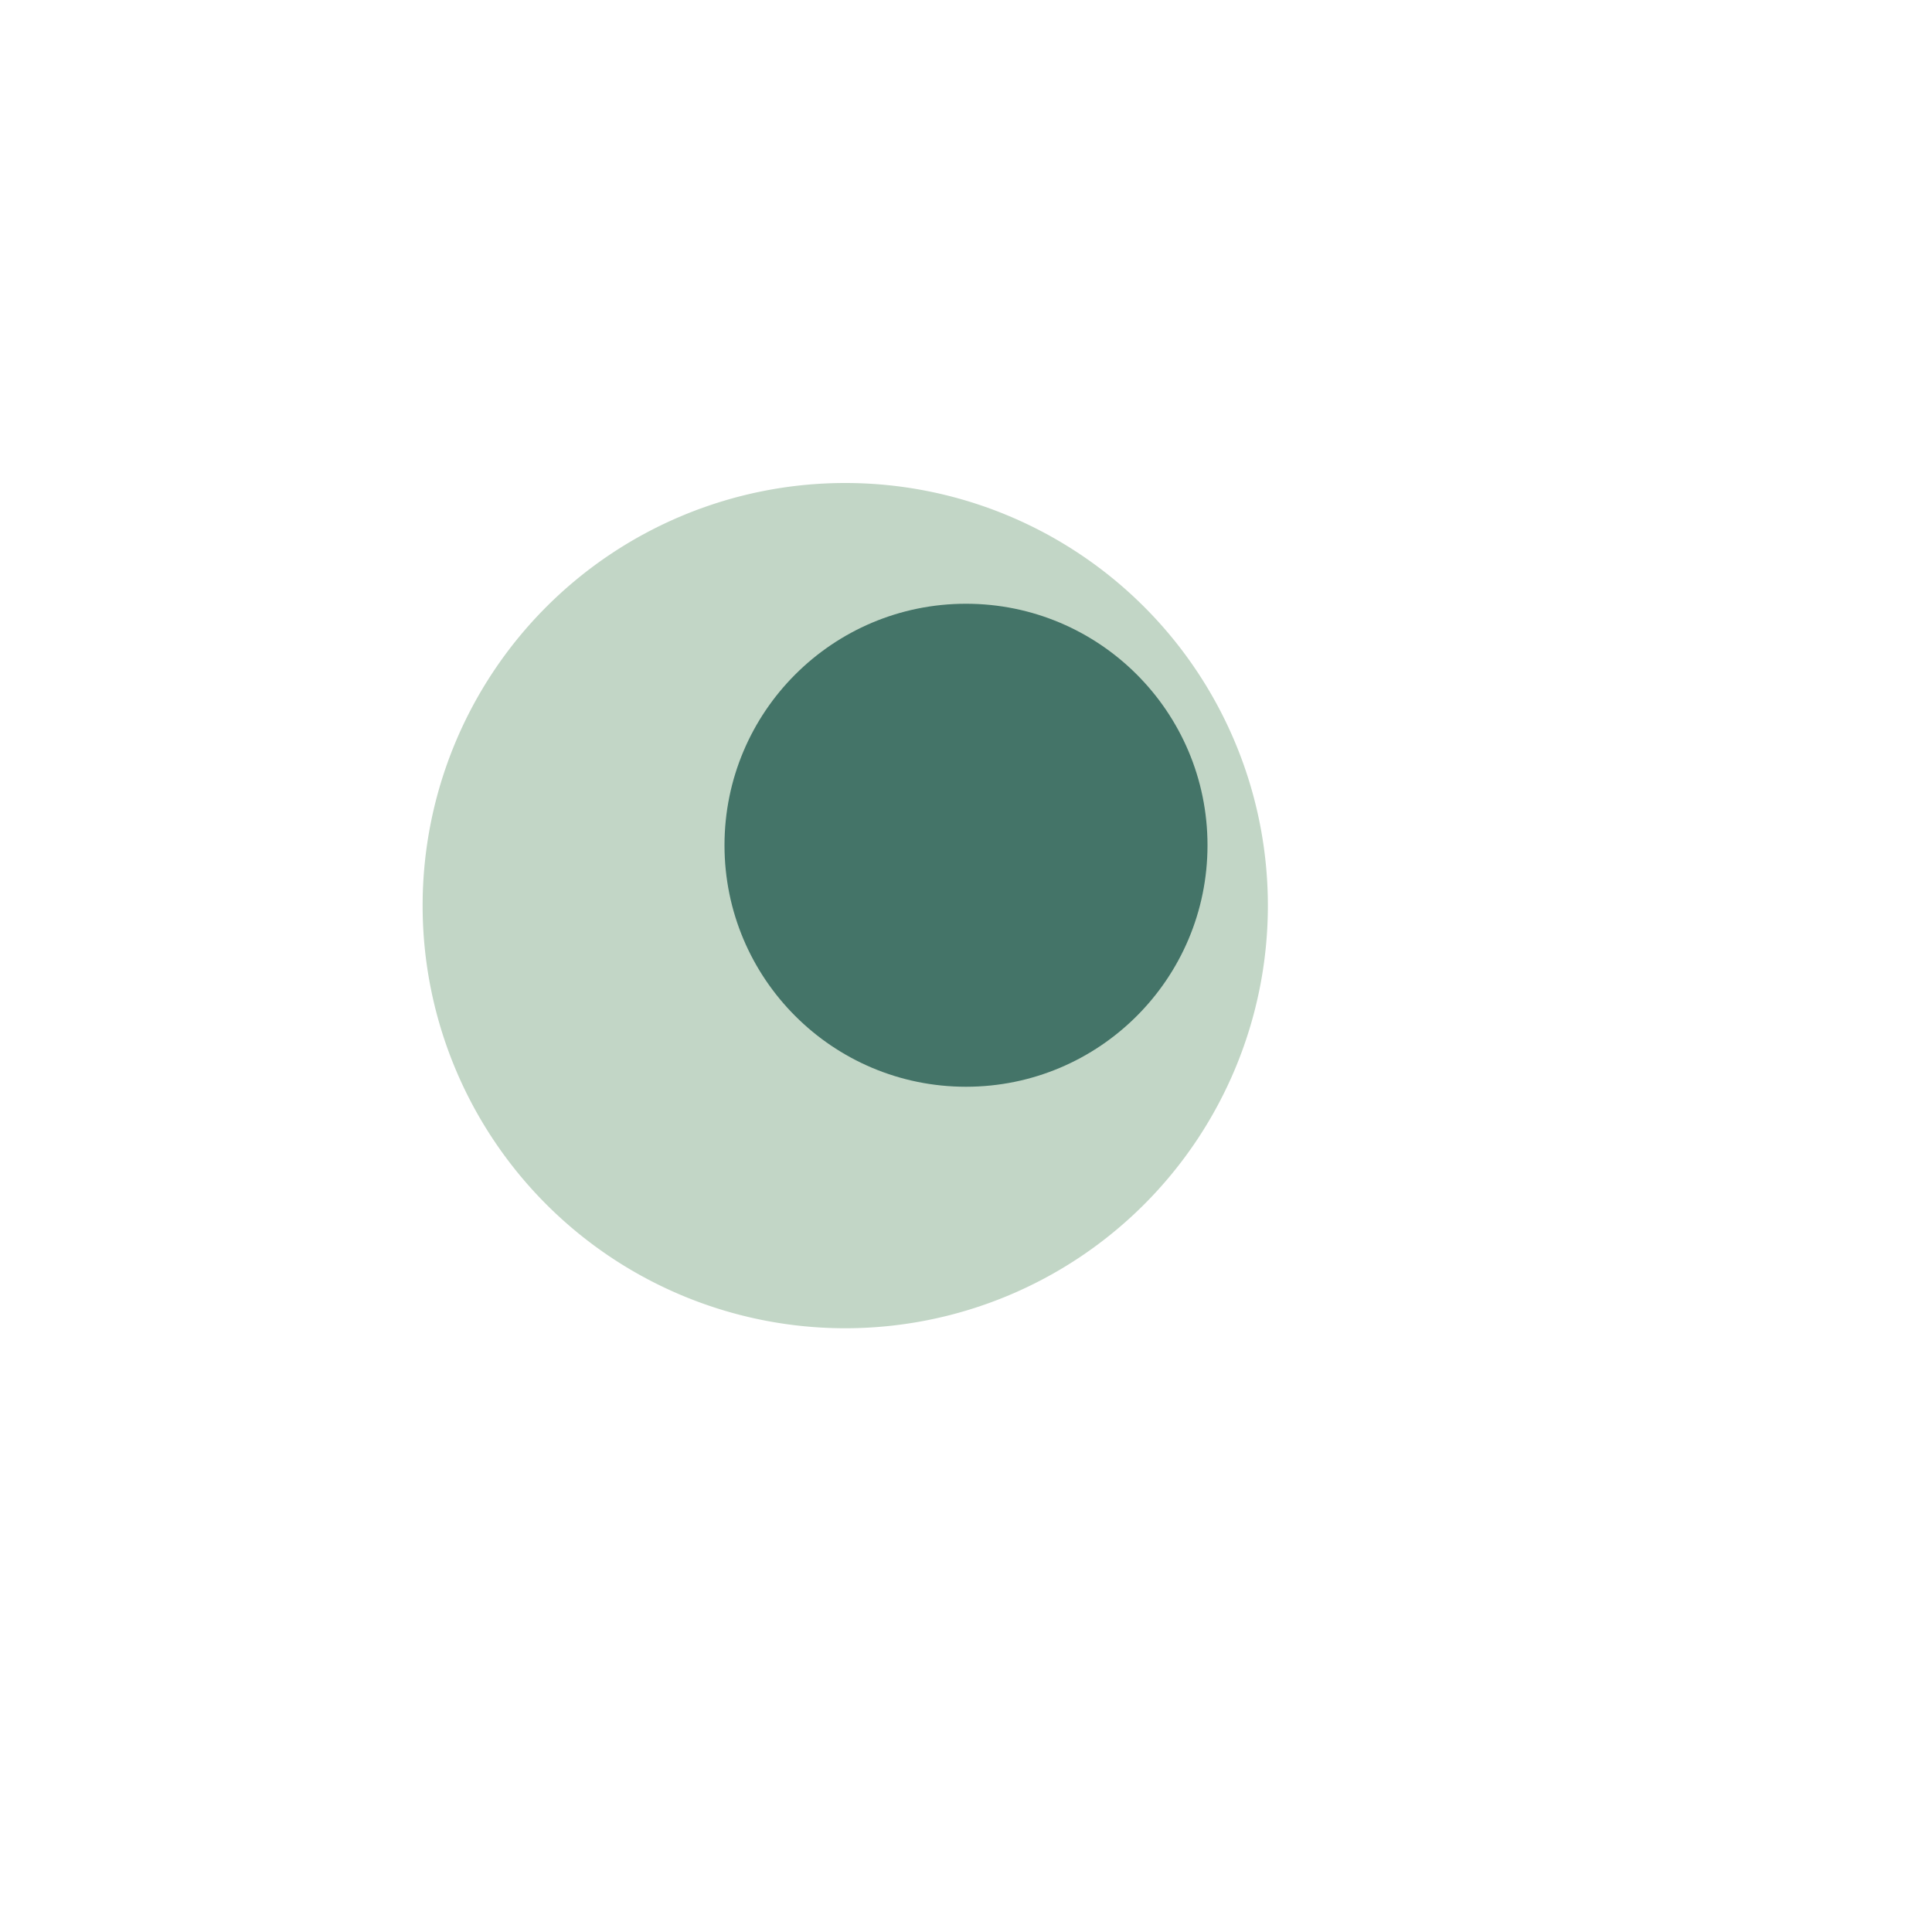 <?xml version="1.0" encoding="UTF-8"?>
<svg xmlns="http://www.w3.org/2000/svg" width="32" height="32" viewBox="0 0 32 32"><path d="M16 28s-9-7-9-13a7 7 0 1114 0 7 7 0 11-14 0c0 6 9 13 9 13z" fill="#C2D6C6"/><circle cx="16" cy="14" r="4" fill="#447468"/></svg>